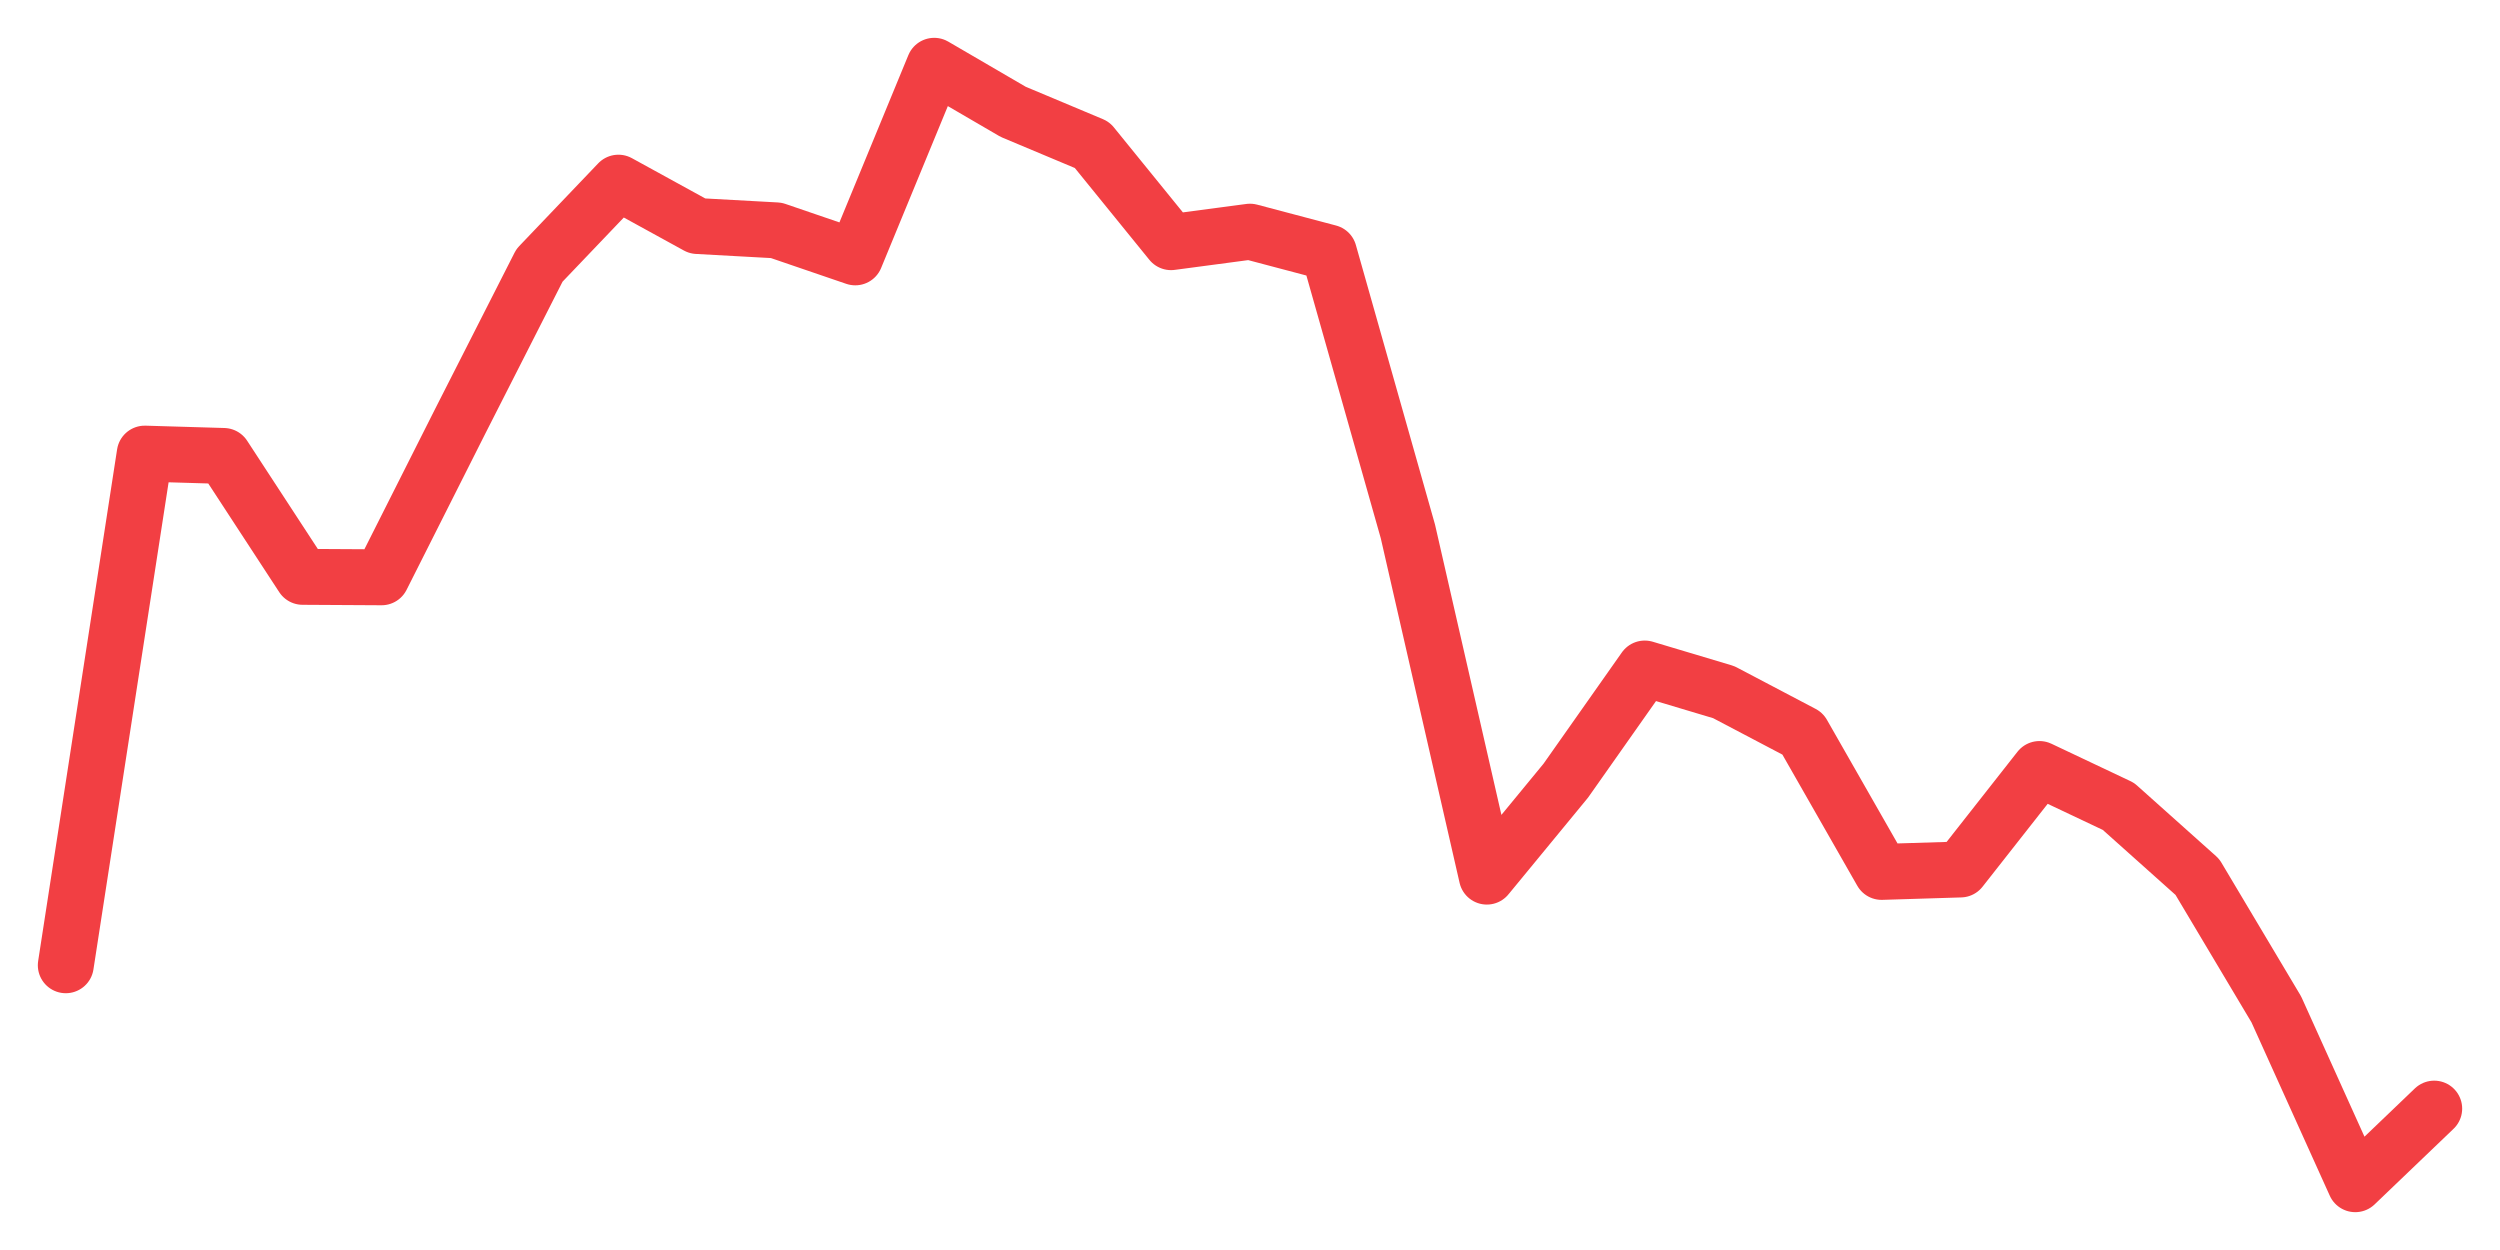 <svg xmlns="http://www.w3.org/2000/svg" width="76" height="38" viewBox="0 0 76 38">
  <path d="M2.000,29.344 L4.400,13.790 L6.800,13.861 L9.200,17.536 L11.600,17.550 L14.000,12.788 L16.400,8.067 L18.800,5.553 L21.200,6.871 L23.600,7.003 L26.000,7.824 L28.400,2.000 L30.800,3.399 L33.200,4.406 L35.600,7.362 L38.000,7.043 L40.400,7.678 L42.800,16.155 L45.200,26.649 L47.600,23.732 L50.000,20.323 L52.400,21.041 L54.800,22.303 L57.200,26.506 L59.600,26.432 L62.000,23.378 L64.400,24.514 L66.800,26.659 L69.200,30.686 L71.600,36.000 L74.000,33.702" fill="none" stroke="#f23f43" stroke-width="1.7" stroke-linecap="round" stroke-linejoin="round"/>
</svg>